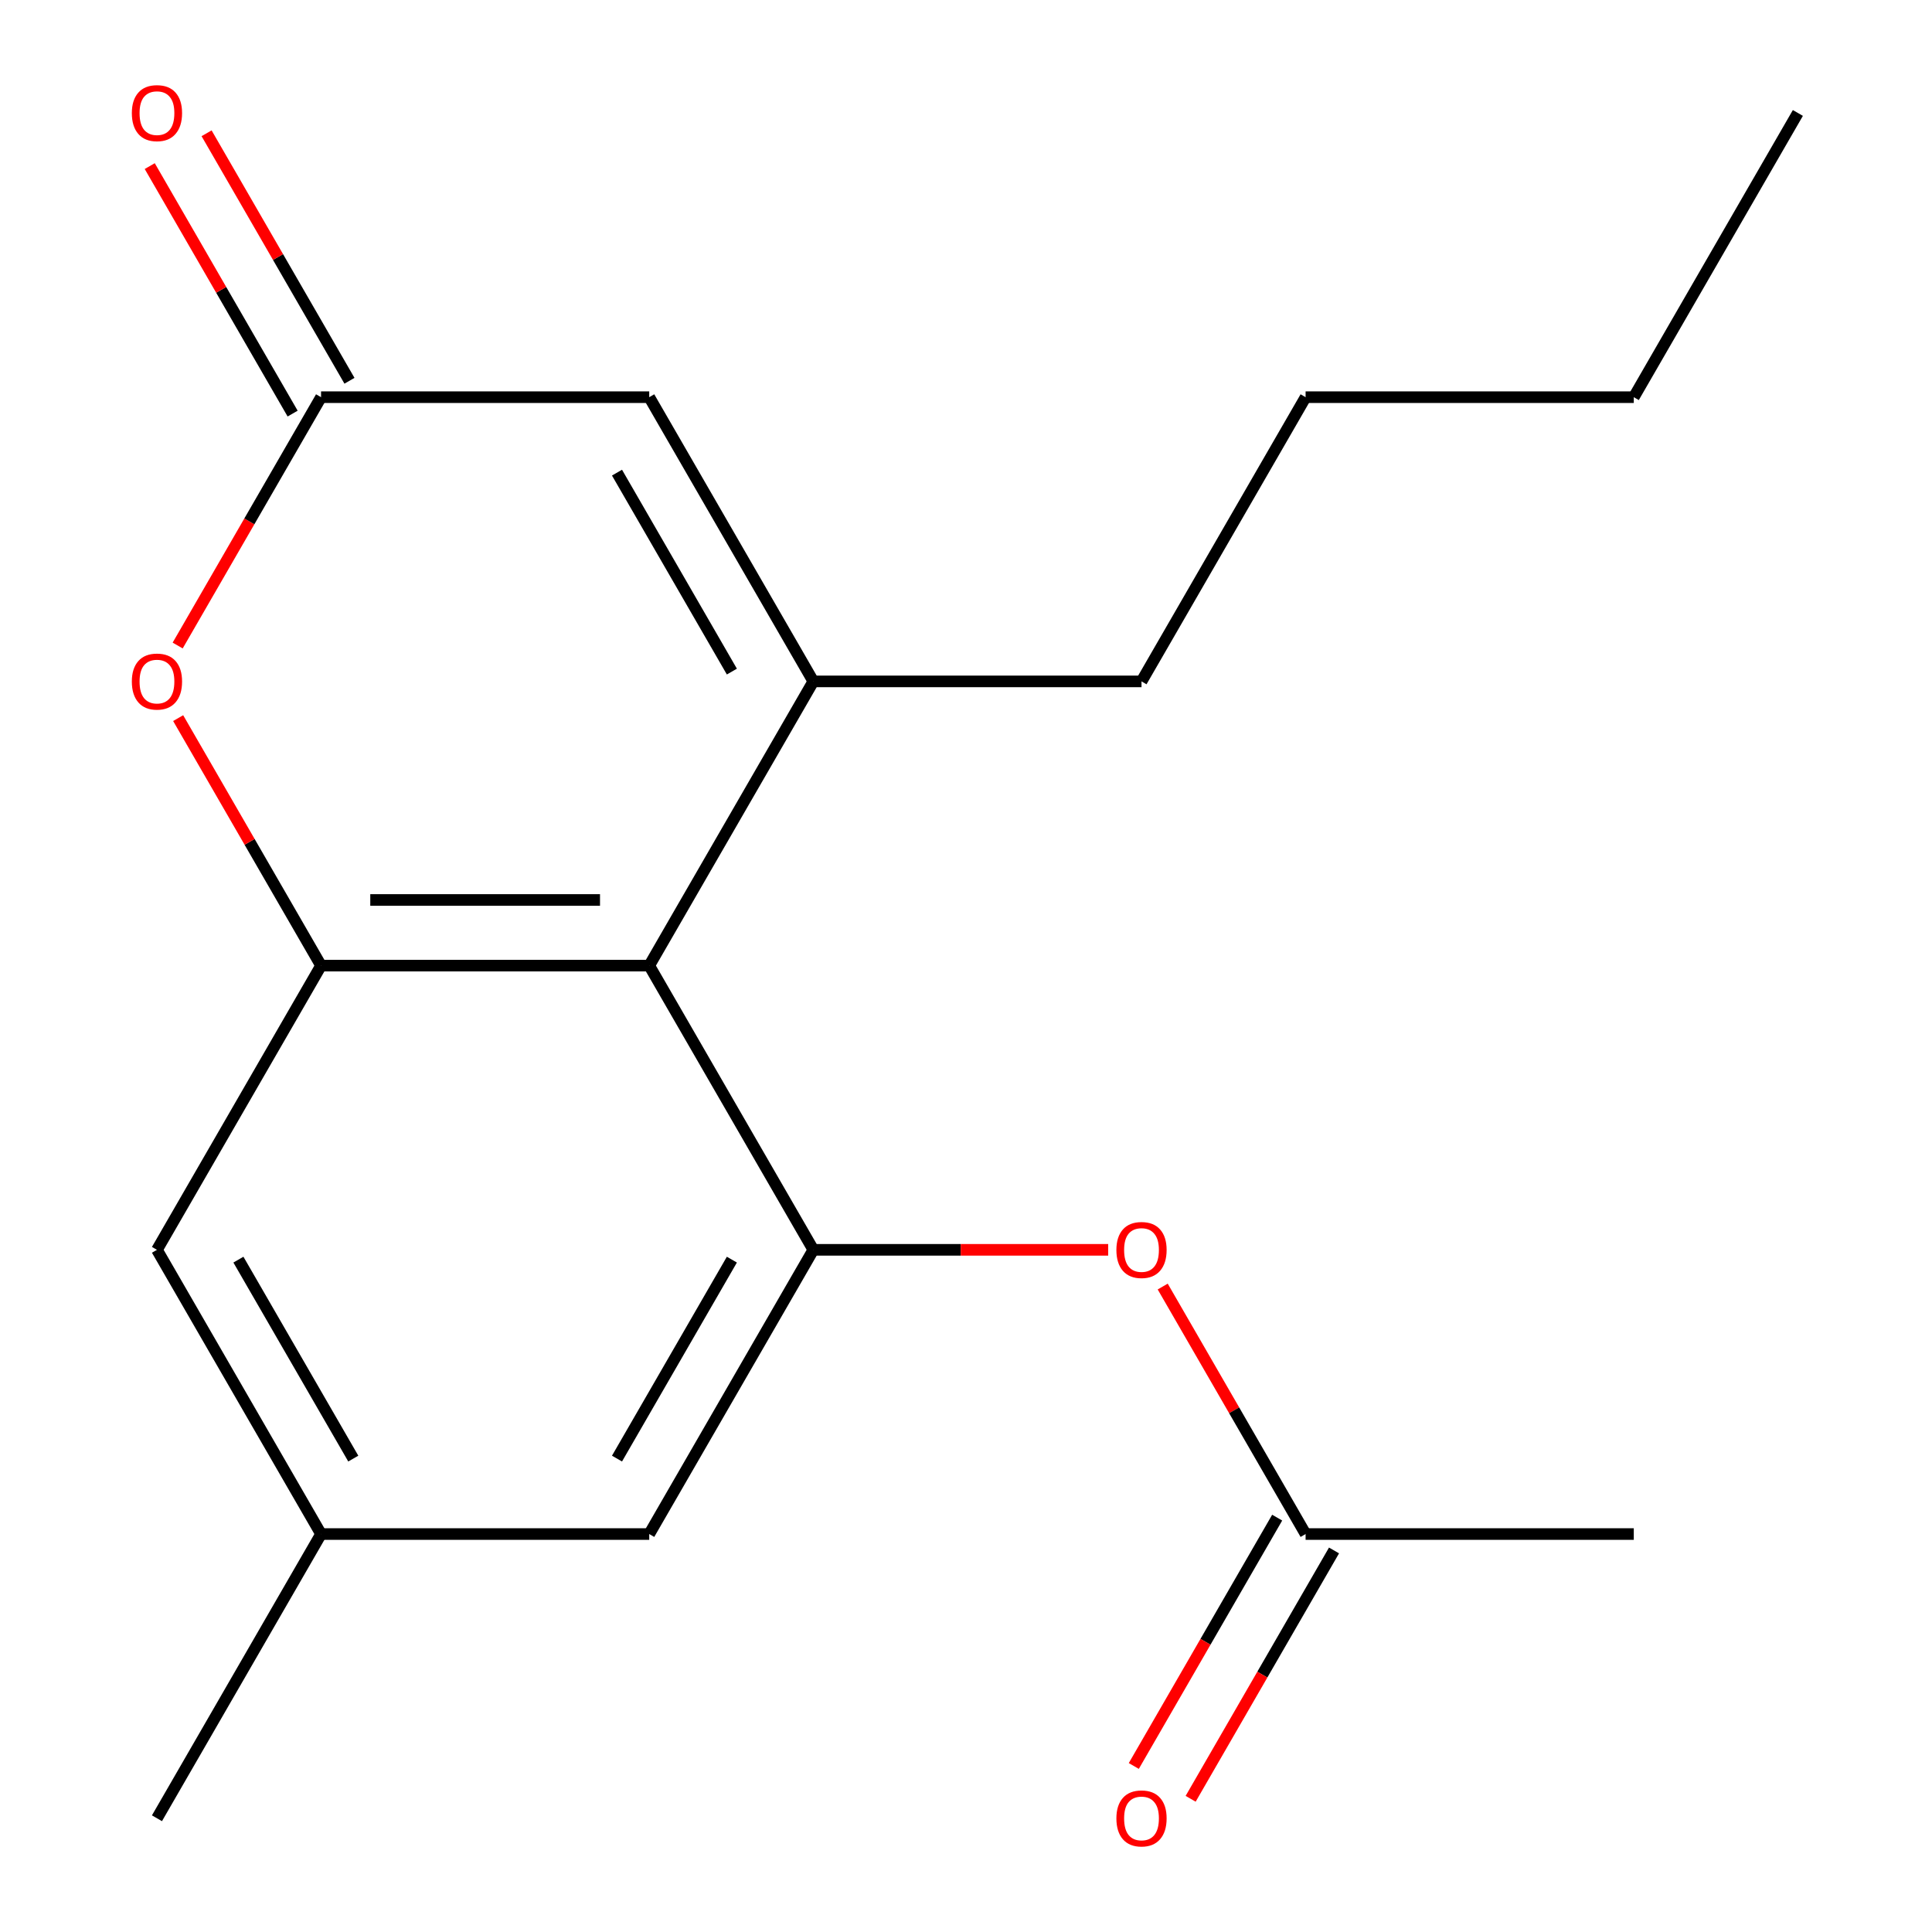 <?xml version='1.0' encoding='iso-8859-1'?>
<svg version='1.1' baseProfile='full'
              xmlns='http://www.w3.org/2000/svg'
                      xmlns:rdkit='http://www.rdkit.org/xml'
                      xmlns:xlink='http://www.w3.org/1999/xlink'
                  xml:space='preserve'
width='1000px' height='1000px' viewBox='0 0 1000 1000'>
<!-- END OF HEADER -->
<rect style='opacity:1.0;fill:#FFFFFF;stroke:none' width='1000' height='1000' x='0' y='0'> </rect>
<path class='bond-0' d='M 420.975,352.691 L 336.042,499.8' style='fill:none;fill-rule:evenodd;stroke:#000000;stroke-width:6px;stroke-linecap:butt;stroke-linejoin:miter;stroke-opacity:1' />
<path class='bond-5' d='M 420.975,352.691 L 336.042,205.582' style='fill:none;fill-rule:evenodd;stroke:#000000;stroke-width:6px;stroke-linecap:butt;stroke-linejoin:miter;stroke-opacity:1' />
<path class='bond-5' d='M 378.814,347.611 L 319.36,244.635' style='fill:none;fill-rule:evenodd;stroke:#000000;stroke-width:6px;stroke-linecap:butt;stroke-linejoin:miter;stroke-opacity:1' />
<path class='bond-13' d='M 420.975,352.691 L 590.842,352.691' style='fill:none;fill-rule:evenodd;stroke:#000000;stroke-width:6px;stroke-linecap:butt;stroke-linejoin:miter;stroke-opacity:1' />
<path class='bond-1' d='M 336.042,499.8 L 166.175,499.8' style='fill:none;fill-rule:evenodd;stroke:#000000;stroke-width:6px;stroke-linecap:butt;stroke-linejoin:miter;stroke-opacity:1' />
<path class='bond-1' d='M 310.562,465.827 L 191.655,465.827' style='fill:none;fill-rule:evenodd;stroke:#000000;stroke-width:6px;stroke-linecap:butt;stroke-linejoin:miter;stroke-opacity:1' />
<path class='bond-2' d='M 336.042,499.8 L 420.975,646.909' style='fill:none;fill-rule:evenodd;stroke:#000000;stroke-width:6px;stroke-linecap:butt;stroke-linejoin:miter;stroke-opacity:1' />
<path class='bond-8' d='M 166.175,499.8 L 81.241,646.909' style='fill:none;fill-rule:evenodd;stroke:#000000;stroke-width:6px;stroke-linecap:butt;stroke-linejoin:miter;stroke-opacity:1' />
<path class='bond-19' d='M 166.175,499.8 L 129.195,435.749' style='fill:none;fill-rule:evenodd;stroke:#000000;stroke-width:6px;stroke-linecap:butt;stroke-linejoin:miter;stroke-opacity:1' />
<path class='bond-19' d='M 129.195,435.749 L 92.215,371.697' style='fill:none;fill-rule:evenodd;stroke:#FF0000;stroke-width:6px;stroke-linecap:butt;stroke-linejoin:miter;stroke-opacity:1' />
<path class='bond-6' d='M 420.975,646.909 L 497.286,646.909' style='fill:none;fill-rule:evenodd;stroke:#000000;stroke-width:6px;stroke-linecap:butt;stroke-linejoin:miter;stroke-opacity:1' />
<path class='bond-6' d='M 497.286,646.909 L 573.596,646.909' style='fill:none;fill-rule:evenodd;stroke:#FF0000;stroke-width:6px;stroke-linecap:butt;stroke-linejoin:miter;stroke-opacity:1' />
<path class='bond-9' d='M 420.975,646.909 L 336.042,794.018' style='fill:none;fill-rule:evenodd;stroke:#000000;stroke-width:6px;stroke-linecap:butt;stroke-linejoin:miter;stroke-opacity:1' />
<path class='bond-9' d='M 378.814,651.989 L 319.36,754.965' style='fill:none;fill-rule:evenodd;stroke:#000000;stroke-width:6px;stroke-linecap:butt;stroke-linejoin:miter;stroke-opacity:1' />
<path class='bond-3' d='M 91.961,334.124 L 129.068,269.853' style='fill:none;fill-rule:evenodd;stroke:#FF0000;stroke-width:6px;stroke-linecap:butt;stroke-linejoin:miter;stroke-opacity:1' />
<path class='bond-3' d='M 129.068,269.853 L 166.175,205.582' style='fill:none;fill-rule:evenodd;stroke:#000000;stroke-width:6px;stroke-linecap:butt;stroke-linejoin:miter;stroke-opacity:1' />
<path class='bond-4' d='M 166.175,205.582 L 336.042,205.582' style='fill:none;fill-rule:evenodd;stroke:#000000;stroke-width:6px;stroke-linecap:butt;stroke-linejoin:miter;stroke-opacity:1' />
<path class='bond-10' d='M 180.886,197.088 L 143.906,133.037' style='fill:none;fill-rule:evenodd;stroke:#000000;stroke-width:6px;stroke-linecap:butt;stroke-linejoin:miter;stroke-opacity:1' />
<path class='bond-10' d='M 143.906,133.037 L 106.926,68.986' style='fill:none;fill-rule:evenodd;stroke:#FF0000;stroke-width:6px;stroke-linecap:butt;stroke-linejoin:miter;stroke-opacity:1' />
<path class='bond-10' d='M 151.464,214.075 L 114.484,150.024' style='fill:none;fill-rule:evenodd;stroke:#000000;stroke-width:6px;stroke-linecap:butt;stroke-linejoin:miter;stroke-opacity:1' />
<path class='bond-10' d='M 114.484,150.024 L 77.504,85.972' style='fill:none;fill-rule:evenodd;stroke:#FF0000;stroke-width:6px;stroke-linecap:butt;stroke-linejoin:miter;stroke-opacity:1' />
<path class='bond-7' d='M 601.816,665.916 L 638.796,729.967' style='fill:none;fill-rule:evenodd;stroke:#FF0000;stroke-width:6px;stroke-linecap:butt;stroke-linejoin:miter;stroke-opacity:1' />
<path class='bond-7' d='M 638.796,729.967 L 675.776,794.018' style='fill:none;fill-rule:evenodd;stroke:#000000;stroke-width:6px;stroke-linecap:butt;stroke-linejoin:miter;stroke-opacity:1' />
<path class='bond-12' d='M 661.065,785.525 L 623.958,849.796' style='fill:none;fill-rule:evenodd;stroke:#000000;stroke-width:6px;stroke-linecap:butt;stroke-linejoin:miter;stroke-opacity:1' />
<path class='bond-12' d='M 623.958,849.796 L 586.851,914.068' style='fill:none;fill-rule:evenodd;stroke:#FF0000;stroke-width:6px;stroke-linecap:butt;stroke-linejoin:miter;stroke-opacity:1' />
<path class='bond-12' d='M 690.487,802.512 L 653.38,866.783' style='fill:none;fill-rule:evenodd;stroke:#000000;stroke-width:6px;stroke-linecap:butt;stroke-linejoin:miter;stroke-opacity:1' />
<path class='bond-12' d='M 653.38,866.783 L 616.273,931.054' style='fill:none;fill-rule:evenodd;stroke:#FF0000;stroke-width:6px;stroke-linecap:butt;stroke-linejoin:miter;stroke-opacity:1' />
<path class='bond-14' d='M 675.776,794.018 L 845.643,794.018' style='fill:none;fill-rule:evenodd;stroke:#000000;stroke-width:6px;stroke-linecap:butt;stroke-linejoin:miter;stroke-opacity:1' />
<path class='bond-20' d='M 81.241,646.909 L 166.175,794.018' style='fill:none;fill-rule:evenodd;stroke:#000000;stroke-width:6px;stroke-linecap:butt;stroke-linejoin:miter;stroke-opacity:1' />
<path class='bond-20' d='M 123.403,651.989 L 182.857,754.965' style='fill:none;fill-rule:evenodd;stroke:#000000;stroke-width:6px;stroke-linecap:butt;stroke-linejoin:miter;stroke-opacity:1' />
<path class='bond-11' d='M 336.042,794.018 L 166.175,794.018' style='fill:none;fill-rule:evenodd;stroke:#000000;stroke-width:6px;stroke-linecap:butt;stroke-linejoin:miter;stroke-opacity:1' />
<path class='bond-15' d='M 166.175,794.018 L 81.241,941.128' style='fill:none;fill-rule:evenodd;stroke:#000000;stroke-width:6px;stroke-linecap:butt;stroke-linejoin:miter;stroke-opacity:1' />
<path class='bond-16' d='M 590.842,352.691 L 675.776,205.582' style='fill:none;fill-rule:evenodd;stroke:#000000;stroke-width:6px;stroke-linecap:butt;stroke-linejoin:miter;stroke-opacity:1' />
<path class='bond-17' d='M 675.776,205.582 L 845.643,205.582' style='fill:none;fill-rule:evenodd;stroke:#000000;stroke-width:6px;stroke-linecap:butt;stroke-linejoin:miter;stroke-opacity:1' />
<path class='bond-18' d='M 845.643,205.582 L 930.577,58.472' style='fill:none;fill-rule:evenodd;stroke:#000000;stroke-width:6px;stroke-linecap:butt;stroke-linejoin:miter;stroke-opacity:1' />
<path  class='atom-4' d='M 68.241 352.771
Q 68.241 345.971, 71.601 342.171
Q 74.961 338.371, 81.241 338.371
Q 87.521 338.371, 90.881 342.171
Q 94.241 345.971, 94.241 352.771
Q 94.241 359.651, 90.841 363.571
Q 87.441 367.451, 81.241 367.451
Q 75.001 367.451, 71.601 363.571
Q 68.241 359.691, 68.241 352.771
M 81.241 364.251
Q 85.561 364.251, 87.881 361.371
Q 90.241 358.451, 90.241 352.771
Q 90.241 347.211, 87.881 344.411
Q 85.561 341.571, 81.241 341.571
Q 76.921 341.571, 74.561 344.371
Q 72.241 347.171, 72.241 352.771
Q 72.241 358.491, 74.561 361.371
Q 76.921 364.251, 81.241 364.251
' fill='#FF0000'/>
<path  class='atom-7' d='M 577.842 646.989
Q 577.842 640.189, 581.202 636.389
Q 584.562 632.589, 590.842 632.589
Q 597.122 632.589, 600.482 636.389
Q 603.842 640.189, 603.842 646.989
Q 603.842 653.869, 600.442 657.789
Q 597.042 661.669, 590.842 661.669
Q 584.602 661.669, 581.202 657.789
Q 577.842 653.909, 577.842 646.989
M 590.842 658.469
Q 595.162 658.469, 597.482 655.589
Q 599.842 652.669, 599.842 646.989
Q 599.842 641.429, 597.482 638.629
Q 595.162 635.789, 590.842 635.789
Q 586.522 635.789, 584.162 638.589
Q 581.842 641.389, 581.842 646.989
Q 581.842 652.709, 584.162 655.589
Q 586.522 658.469, 590.842 658.469
' fill='#FF0000'/>
<path  class='atom-11' d='M 68.241 58.552
Q 68.241 51.752, 71.601 47.952
Q 74.961 44.152, 81.241 44.152
Q 87.521 44.152, 90.881 47.952
Q 94.241 51.752, 94.241 58.552
Q 94.241 65.432, 90.841 69.352
Q 87.441 73.232, 81.241 73.232
Q 75.001 73.232, 71.601 69.352
Q 68.241 65.472, 68.241 58.552
M 81.241 70.032
Q 85.561 70.032, 87.881 67.152
Q 90.241 64.232, 90.241 58.552
Q 90.241 52.992, 87.881 50.192
Q 85.561 47.352, 81.241 47.352
Q 76.921 47.352, 74.561 50.152
Q 72.241 52.952, 72.241 58.552
Q 72.241 64.272, 74.561 67.152
Q 76.921 70.032, 81.241 70.032
' fill='#FF0000'/>
<path  class='atom-13' d='M 577.842 941.208
Q 577.842 934.408, 581.202 930.608
Q 584.562 926.808, 590.842 926.808
Q 597.122 926.808, 600.482 930.608
Q 603.842 934.408, 603.842 941.208
Q 603.842 948.088, 600.442 952.008
Q 597.042 955.888, 590.842 955.888
Q 584.602 955.888, 581.202 952.008
Q 577.842 948.128, 577.842 941.208
M 590.842 952.688
Q 595.162 952.688, 597.482 949.808
Q 599.842 946.888, 599.842 941.208
Q 599.842 935.648, 597.482 932.848
Q 595.162 930.008, 590.842 930.008
Q 586.522 930.008, 584.162 932.808
Q 581.842 935.608, 581.842 941.208
Q 581.842 946.928, 584.162 949.808
Q 586.522 952.688, 590.842 952.688
' fill='#FF0000'/>
</svg>
